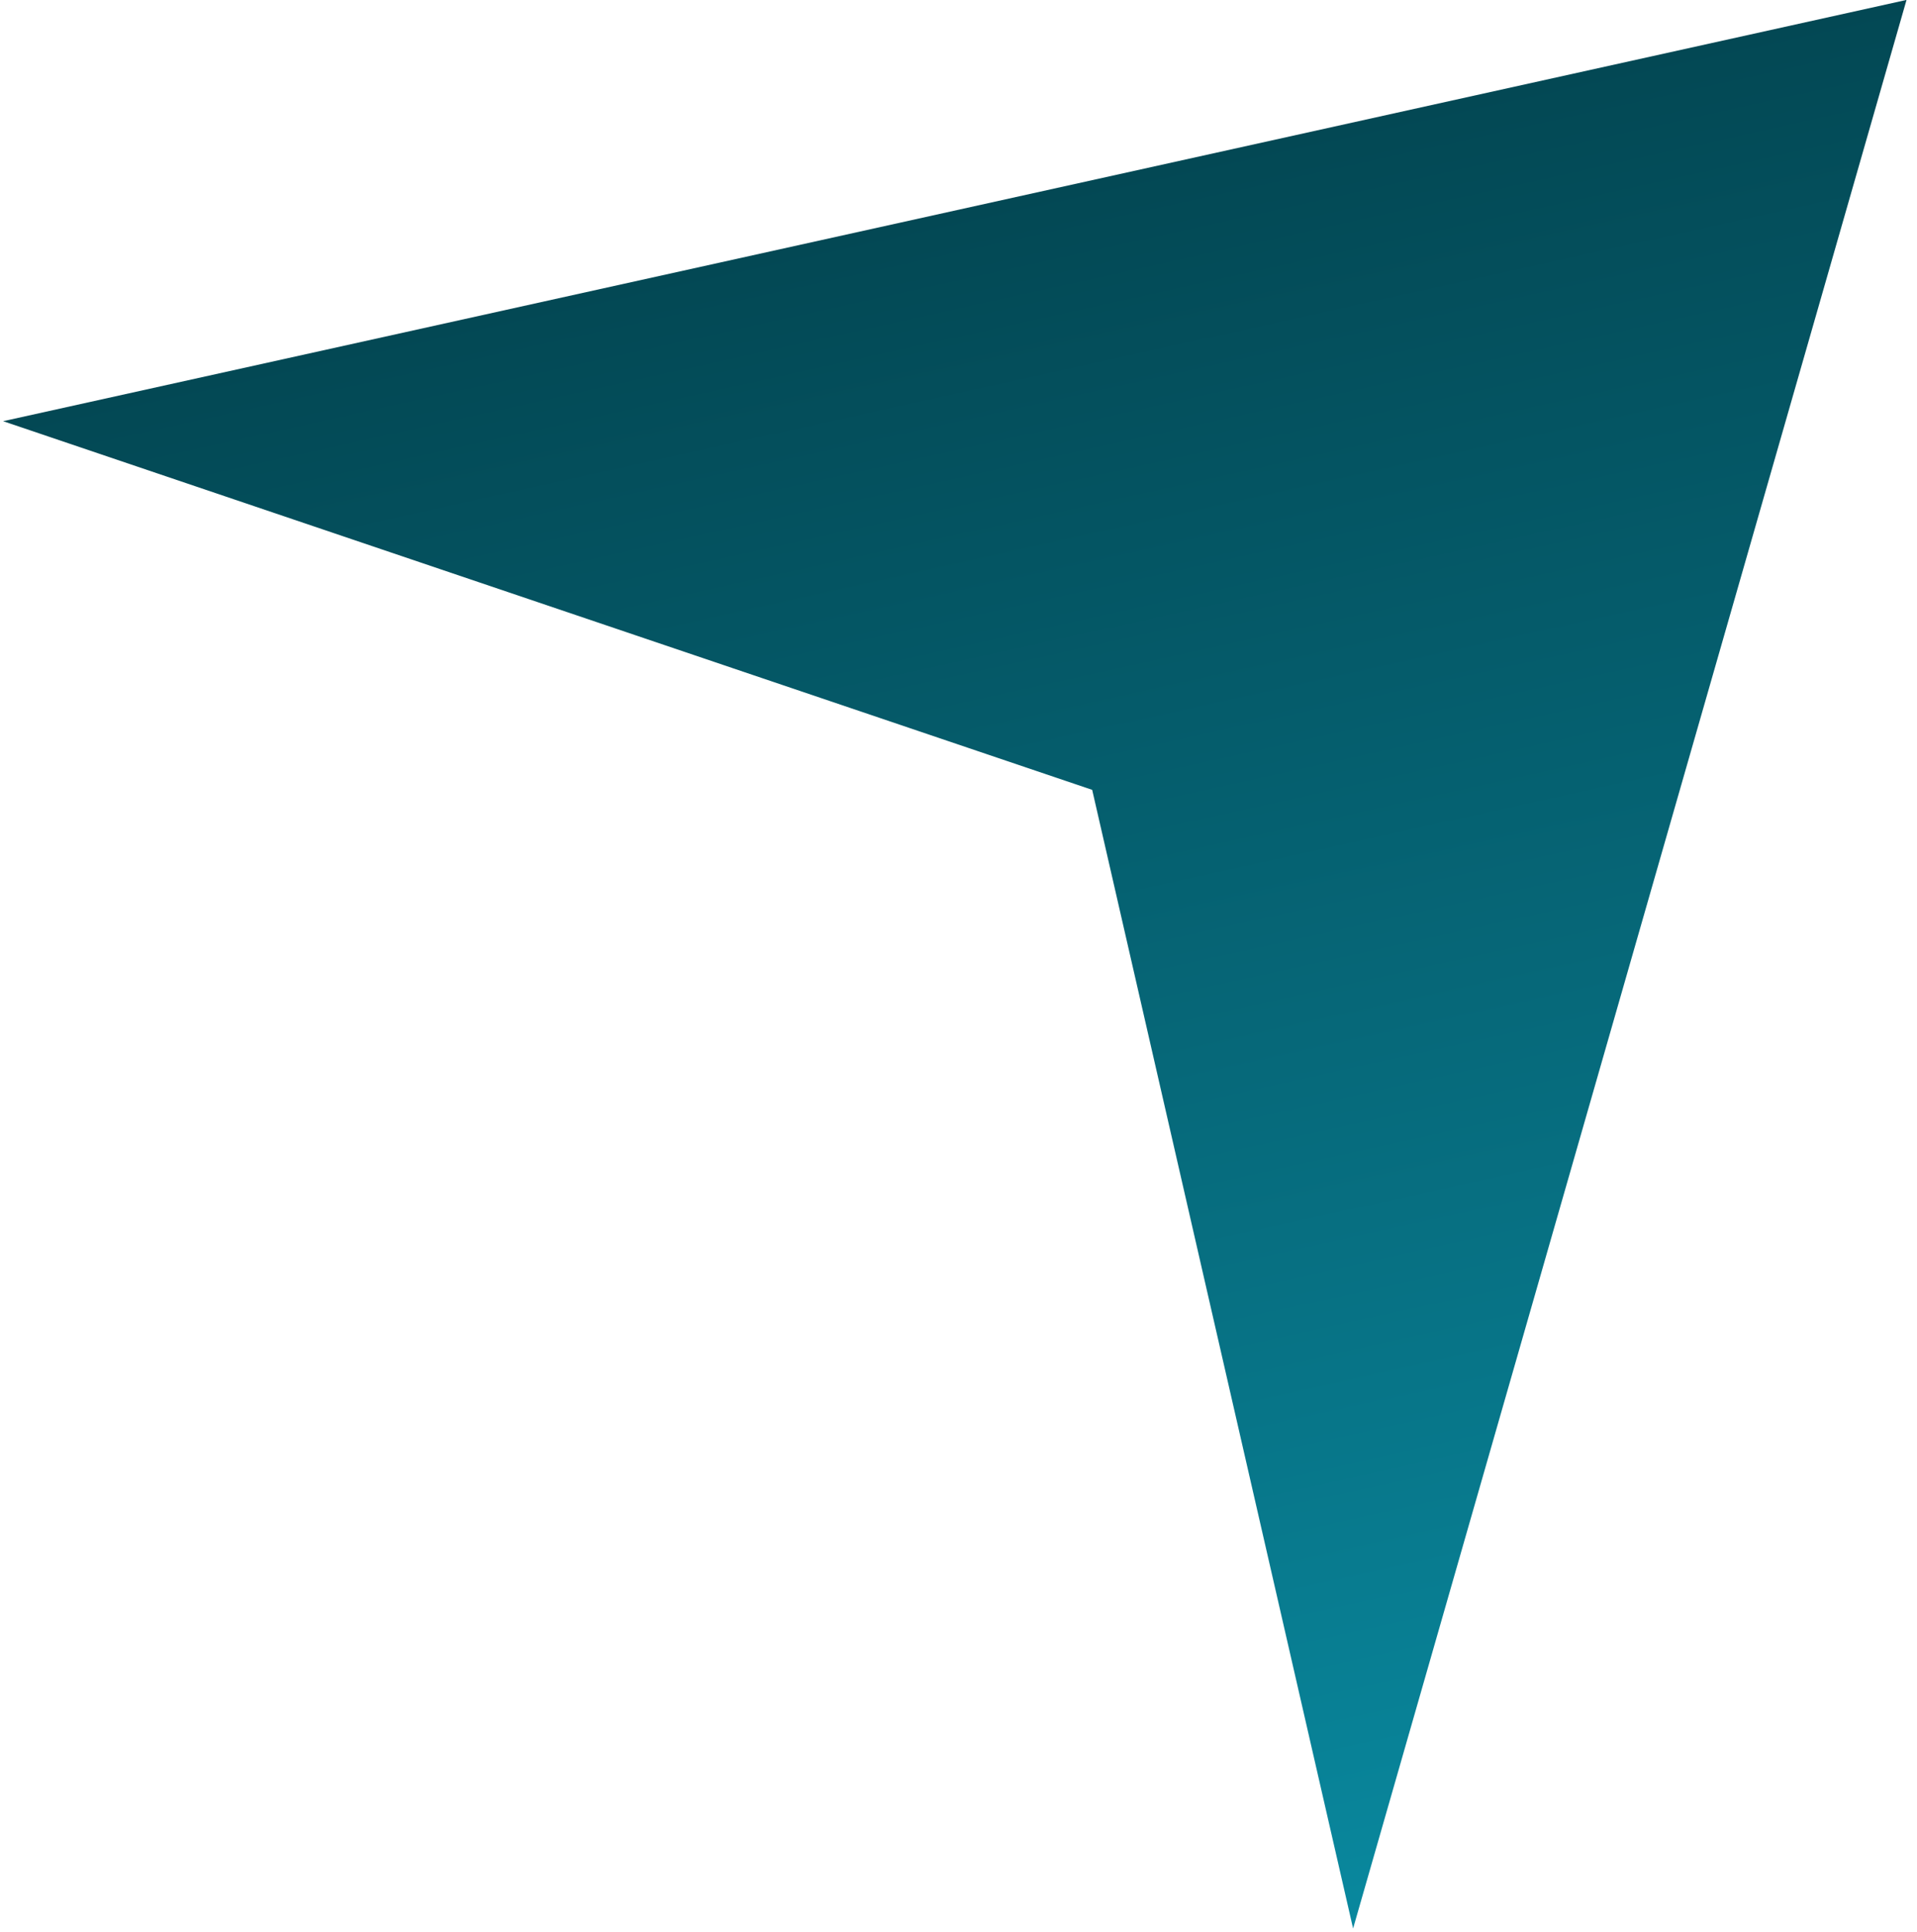 <svg viewBox="0 0 125 126" fill="none" xmlns="http://www.w3.org/2000/svg">
<path d="M0.203 27.469L124.317 -0.005L88.23 125.771L71.217 51.512L0.203 27.469Z" fill="url(#paint0_linear_4355_3362)"/>
<defs>
<linearGradient id="paint0_linear_4355_3362" x1="62.26" y1="13.732" x2="87.115" y2="126.018" gradientUnits="userSpaceOnUse">
<stop stop-color="#034854"/>
<stop offset="1" stop-color="#09889E"/>
</linearGradient>
</defs>
</svg>
